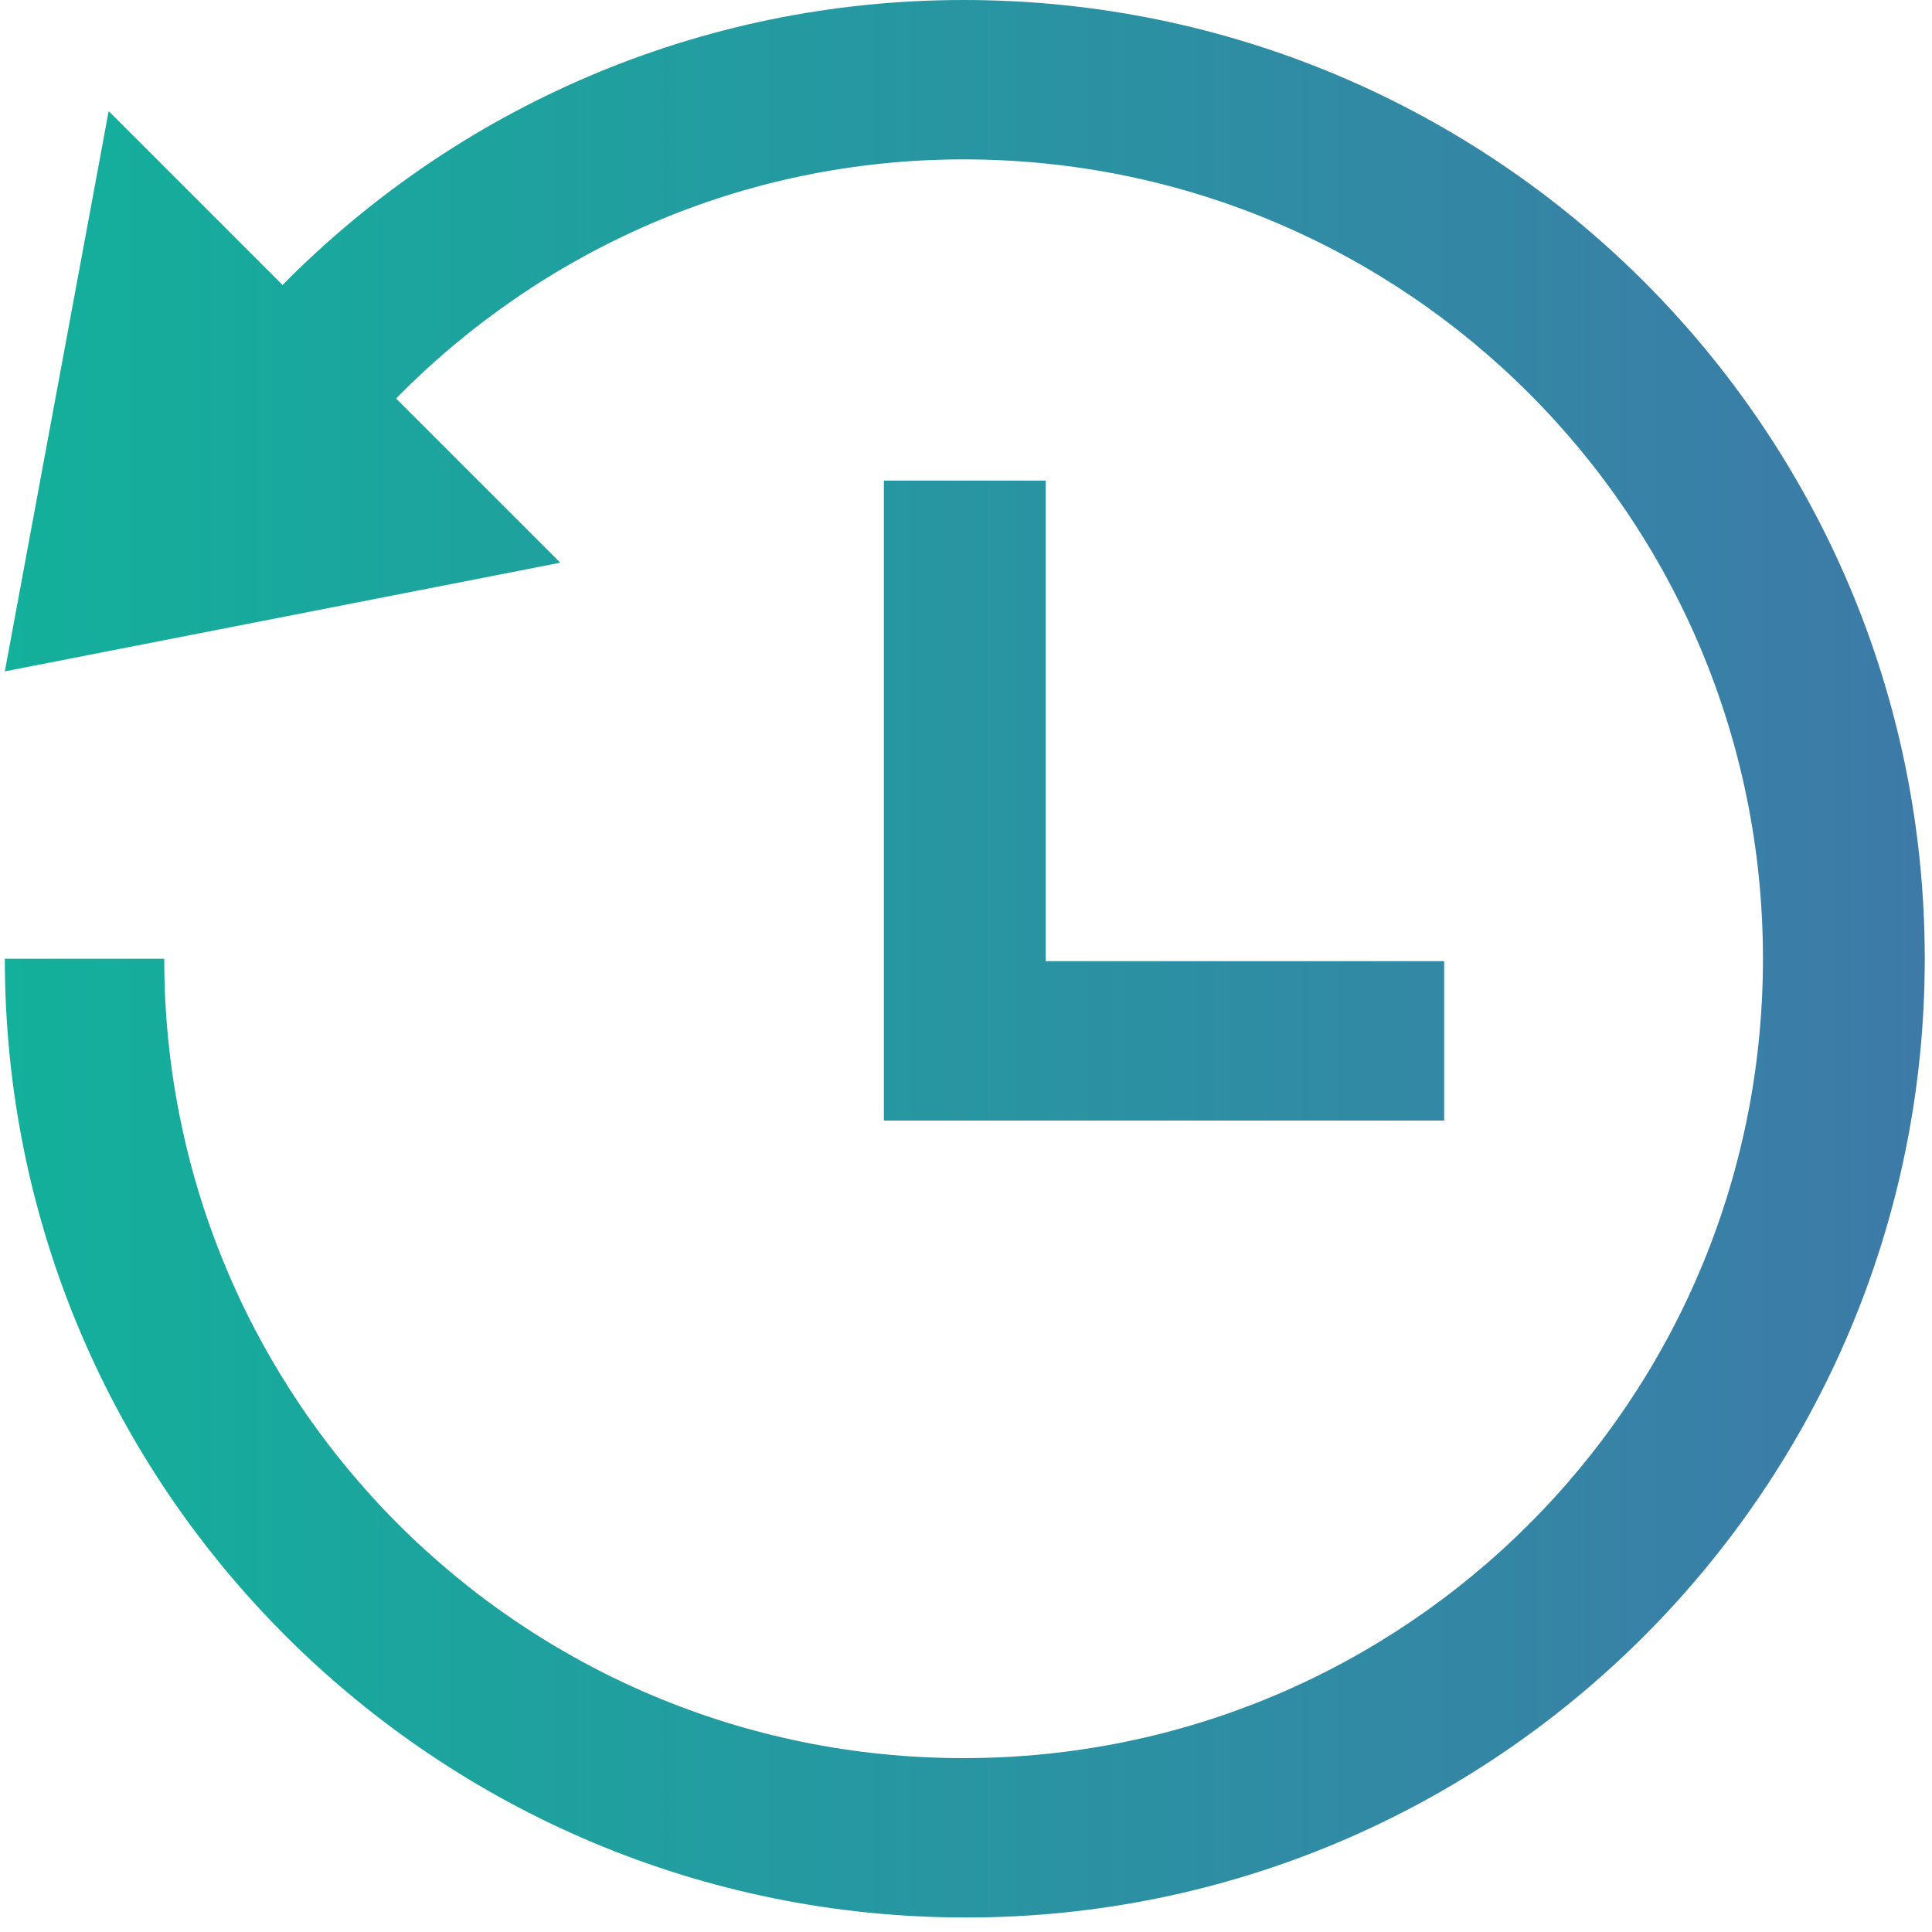 <?xml version="1.0" encoding="utf-8"?>
<!-- Generator: Adobe Illustrator 27.1.1, SVG Export Plug-In . SVG Version: 6.00 Build 0)  -->
<svg version="1.1" id="レイヤー_1" xmlns="http://www.w3.org/2000/svg" xmlns:xlink="http://www.w3.org/1999/xlink" x="0px"
	 y="0px" viewBox="0 0 80 80" style="enable-background:new 0 0 80 80;" xml:space="preserve">
<style type="text/css">
	.st0{fill:url(#SVGID_1_);}
</style>
<linearGradient id="SVGID_1_" gradientUnits="userSpaceOnUse" x1="0.222" y1="39.722" x2="79.667" y2="39.722">
	<stop  offset="0" style="stop-color:#13B09B"/>
	<stop  offset="1" style="stop-color:#3D7AA8"/>
</linearGradient>
<path class="st0" d="M79.7,39.7c0,21.9-17.8,39.7-39.7,39.7S0.2,61.7,0.2,39.7h6.6c0,18.3,14.8,33.1,33.1,33.1S73,58,73,39.7
	S58.2,6.6,39.9,6.6c-9.2,0-17.5,3.8-23.5,9.9l6.8,6.8l-23,4.5L4.5,4.6l7.2,7.2C18.9,4.5,28.9,0,39.9,0C61.9,0,79.7,17.8,79.7,39.7z
	 M36.6,19.9v26.5h23.2v-6.6H43.3V19.9H36.6z"/>
</svg>
